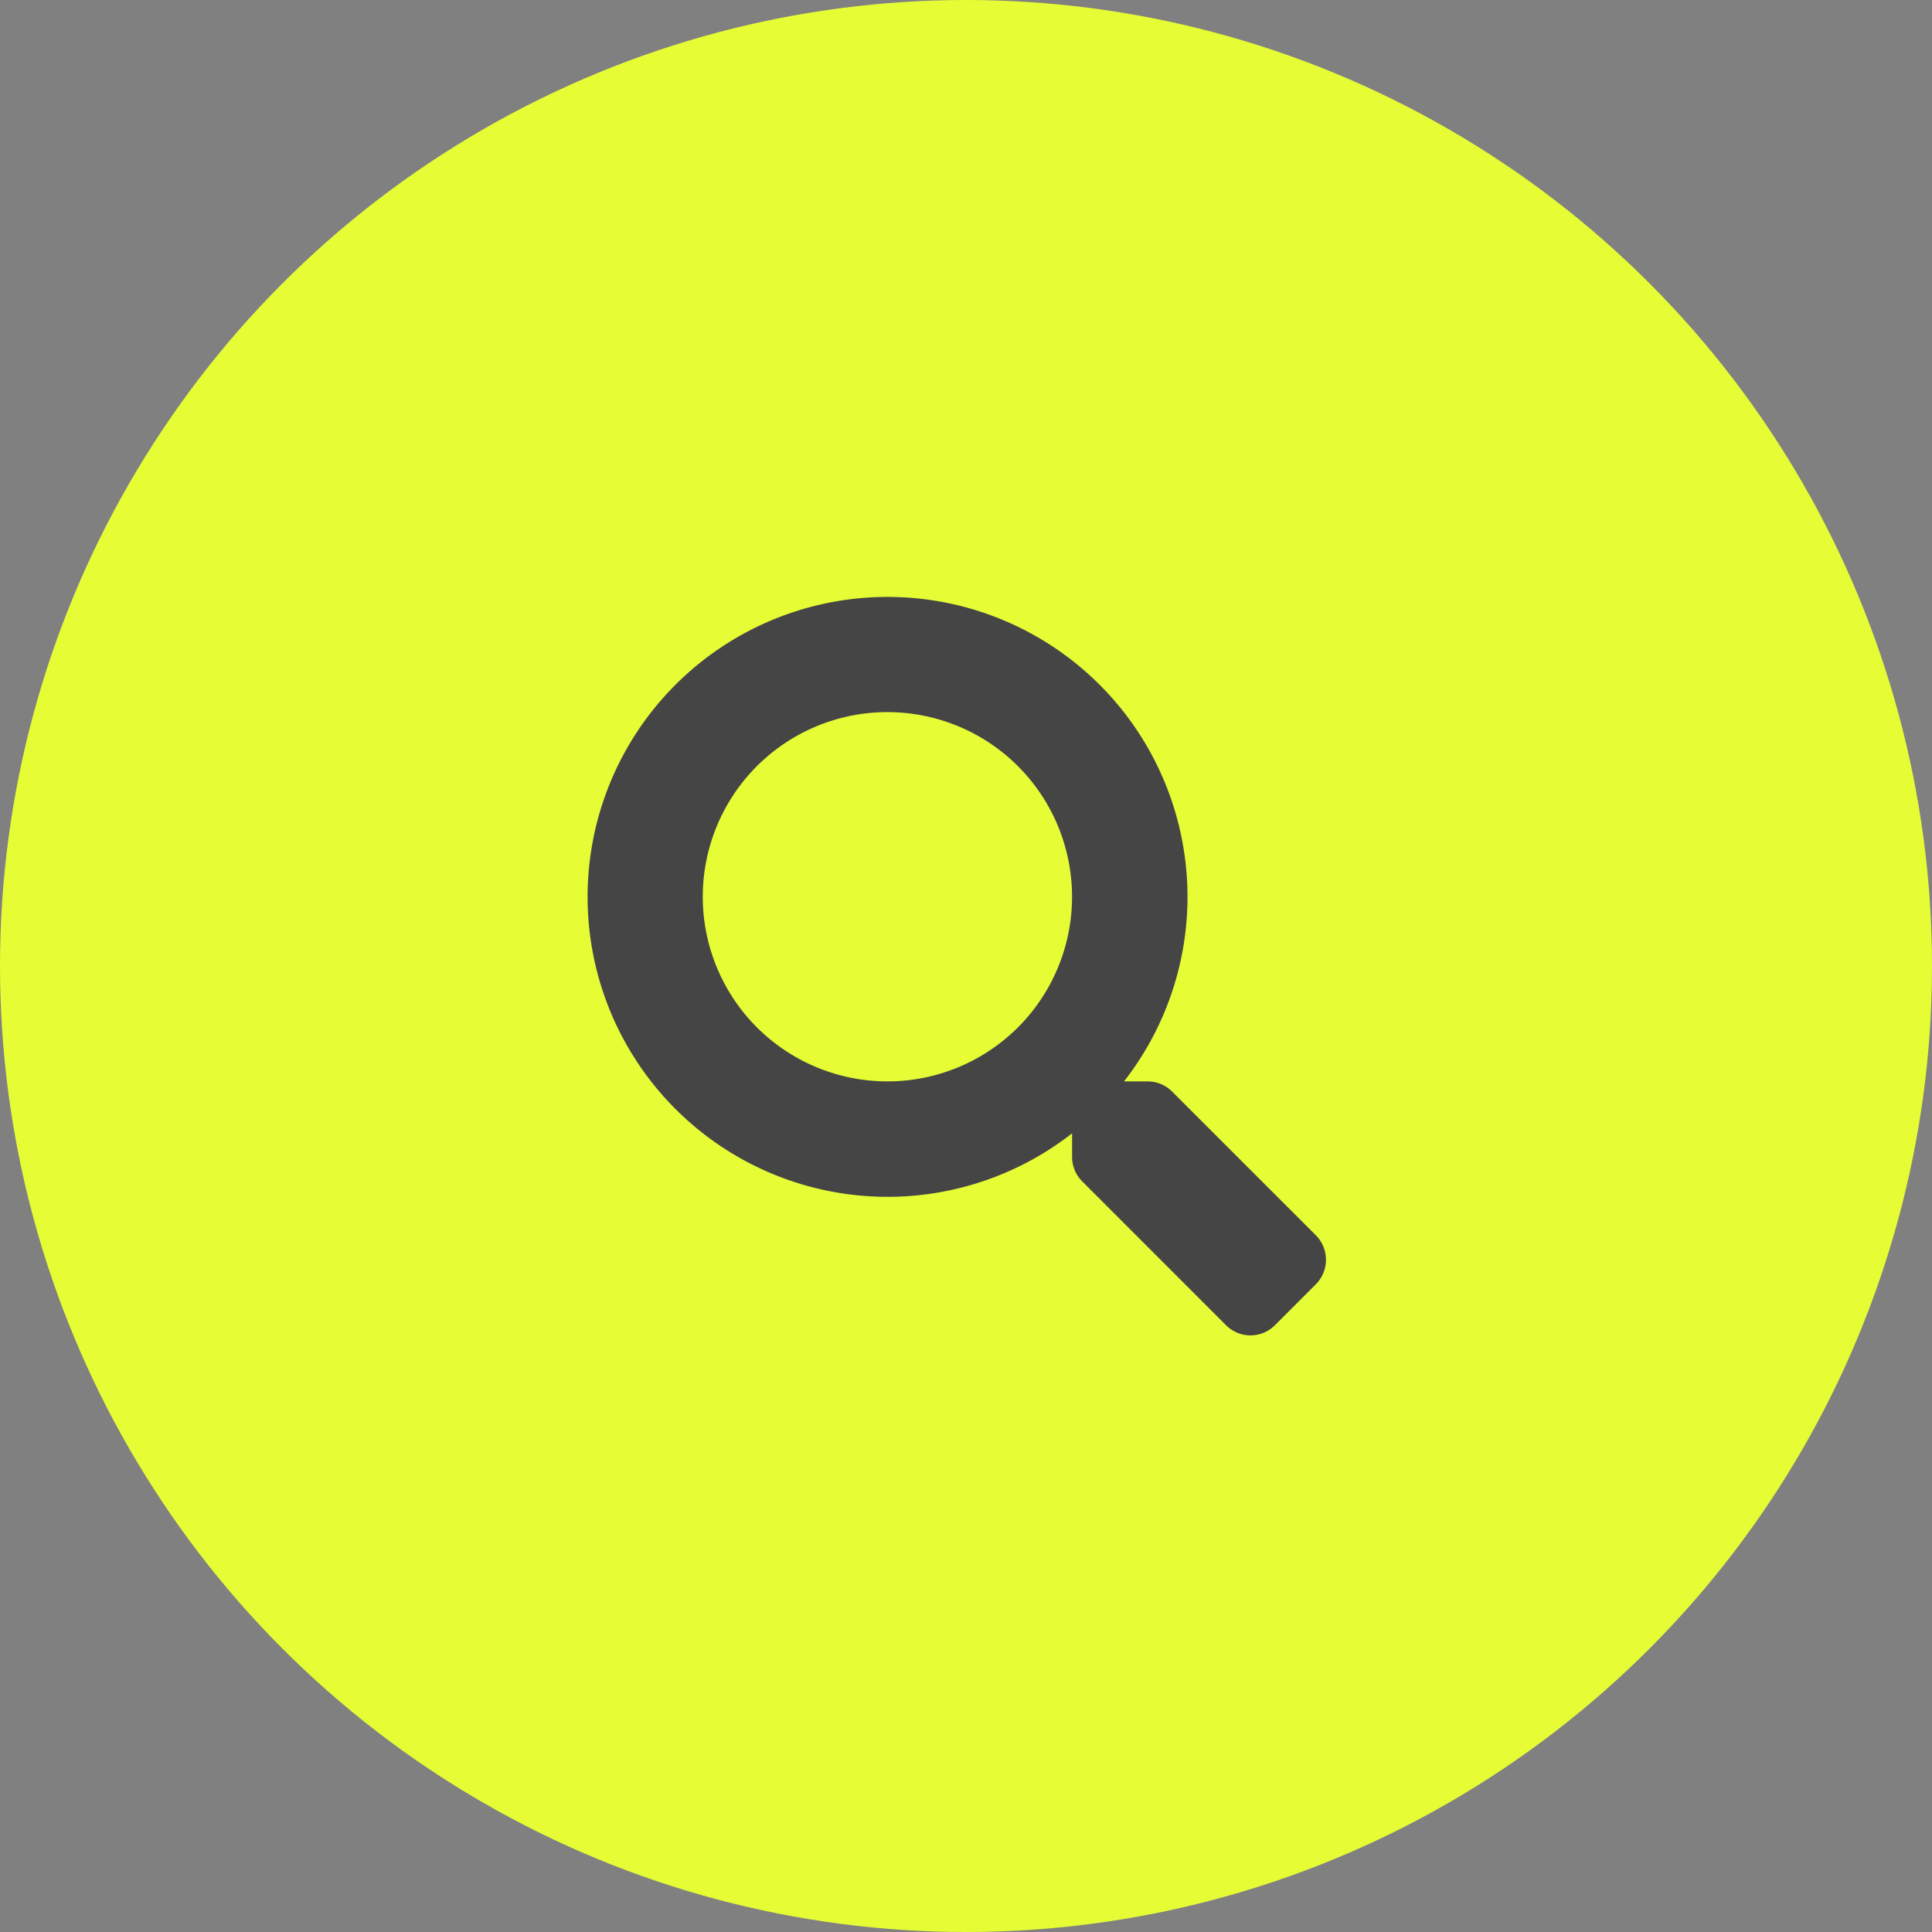 <svg xmlns="http://www.w3.org/2000/svg" width="203" height="203" viewBox="0 0 203 203">
  <rect x="0" y="0" width="203" height="203" fill="#808080" stroke="none"/>
  <g id="Group_169" data-name="Group 169" transform="translate(-420 -2226)">
    <circle id="Ellipse_3" data-name="Ellipse 3" cx="101.5" cy="101.5" r="101.5" transform="translate(420 2226)" fill="#e6fd36"/>
    <path id="Icon_awesome-search" data-name="Icon awesome-search" d="M76.556,67.111,61.442,52a3.636,3.636,0,0,0-2.577-1.061H56.393a31.517,31.517,0,1,0-5.457,5.457v2.471A3.636,3.636,0,0,0,52,61.442L67.111,76.556a3.623,3.623,0,0,0,5.139,0l4.29-4.29A3.655,3.655,0,0,0,76.556,67.111ZM31.532,50.936a19.4,19.4,0,1,1,19.4-19.4A19.393,19.393,0,0,1,31.532,50.936Z" transform="translate(481.71 2288.688)" fill="#454545"/>
  </g>
</svg>
